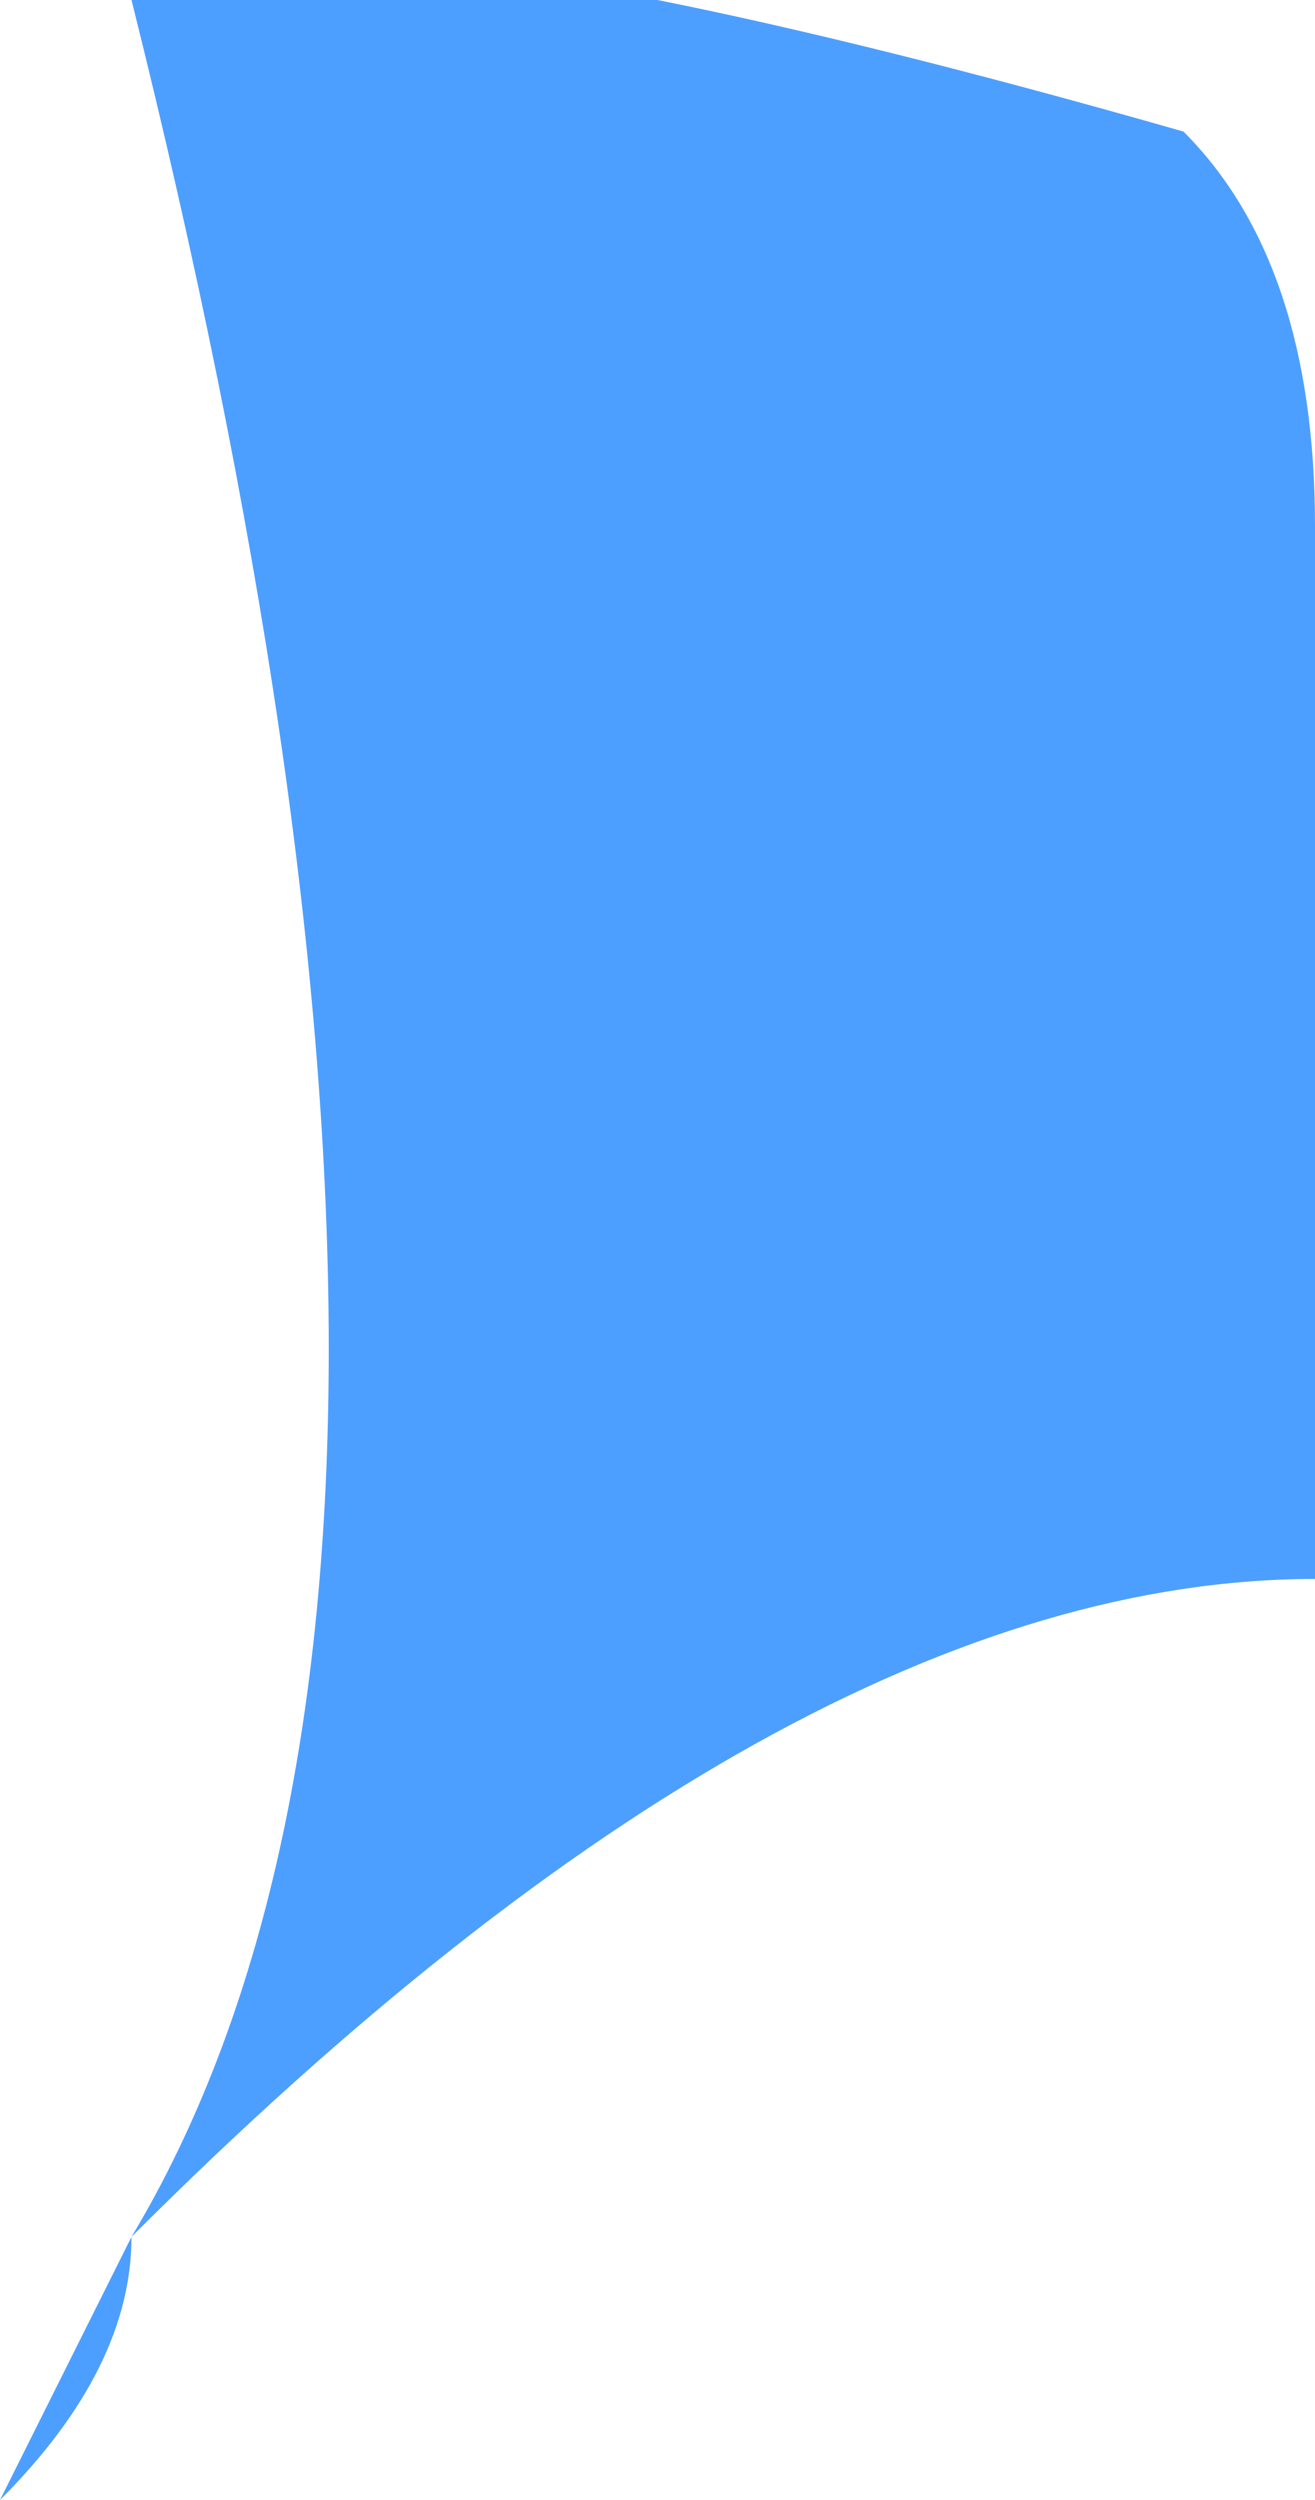 <?xml version="1.0" encoding="UTF-8" standalone="no"?>
<svg xmlns:xlink="http://www.w3.org/1999/xlink" height="0.95px" width="0.5px" xmlns="http://www.w3.org/2000/svg">
  <g transform="matrix(1.0, 0.0, 0.0, 1.0, 0.0, 0.0)">
    <path d="M0.05 0.85 L0.0 0.95 Q0.05 0.9 0.05 0.85 0.2 0.6 0.05 0.0 0.1 -0.05 0.45 0.05 0.5 0.1 0.5 0.2 0.5 0.45 0.5 0.6 0.3 0.6 0.05 0.85" fill="#4d9fff" fill-rule="evenodd" stroke="none"/>
  </g>
</svg>
